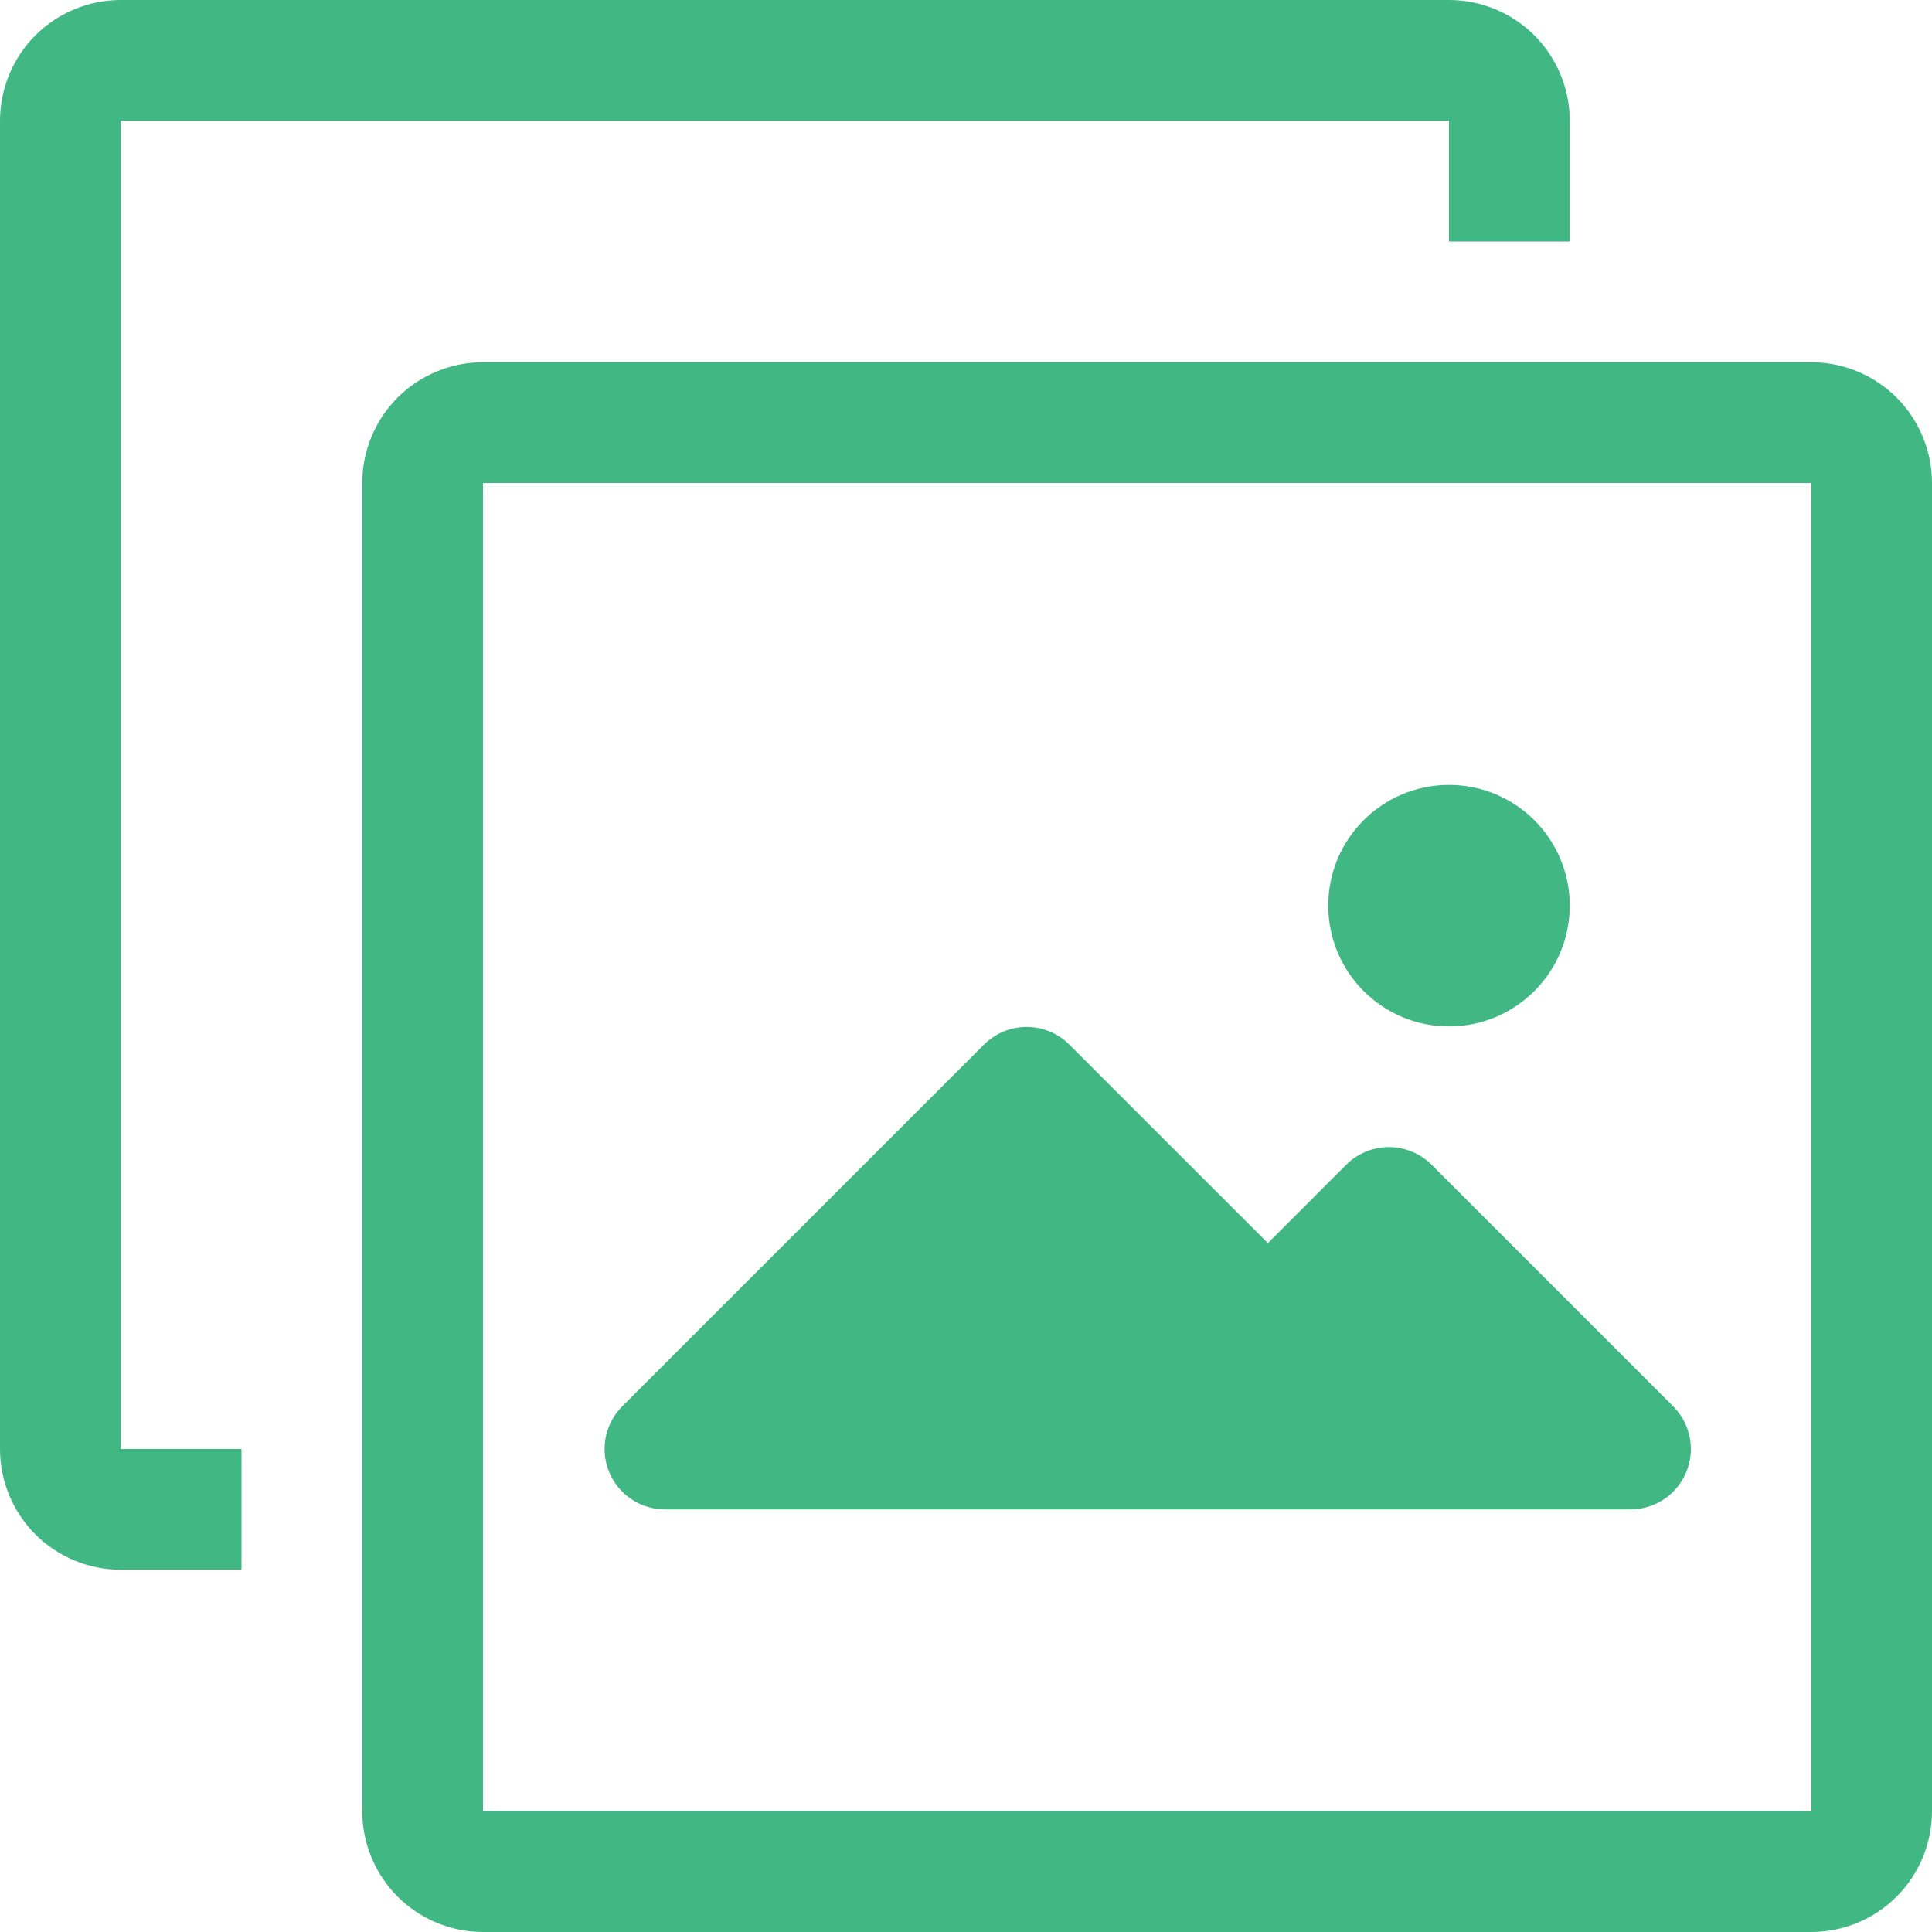 <svg width="30" height="30" viewBox="0 0 30 30" fill="none" xmlns="http://www.w3.org/2000/svg">
<path d="M28.125 5.625H7.5C7.003 5.625 6.526 5.823 6.174 6.174C5.823 6.526 5.625 7.003 5.625 7.5V28.125C5.625 28.622 5.823 29.099 6.174 29.451C6.526 29.802 7.003 30 7.5 30H28.125C28.622 30 29.099 29.802 29.451 29.451C29.802 29.099 30 28.622 30 28.125V7.5C30 7.003 29.802 6.526 29.451 6.174C29.099 5.823 28.622 5.625 28.125 5.625ZM28.125 28.125H7.5V7.5H28.125V28.125Z" fill="#41B883"/>
<path d="M1.875 1.875H22.5V3.75H24.375V1.875C24.375 1.378 24.177 0.901 23.826 0.549C23.474 0.198 22.997 0 22.5 0H1.875C1.378 0 0.901 0.198 0.549 0.549C0.198 0.901 0 1.378 0 1.875V22.5C0 22.997 0.198 23.474 0.549 23.826C0.901 24.177 1.378 24.375 1.875 24.375H3.75V22.5H1.875V1.875Z" fill="#41B883"/>
<path d="M10.312 23.438H25.312C25.562 23.439 25.802 23.341 25.979 23.165C26.156 22.988 26.256 22.749 26.256 22.499C26.255 22.25 26.155 22.01 25.978 21.834L22.228 18.084C22.052 17.91 21.815 17.812 21.567 17.812C21.32 17.812 21.082 17.91 20.906 18.084L19.688 19.303L16.603 16.219C16.427 16.044 16.19 15.946 15.942 15.946C15.694 15.946 15.457 16.044 15.281 16.219L9.656 21.844C9.484 22.02 9.388 22.256 9.388 22.502C9.389 22.748 9.486 22.984 9.659 23.159C9.832 23.334 10.066 23.434 10.312 23.438L10.312 23.438Z" fill="#41B883"/>
<path d="M24.375 14.062C24.375 15.098 23.535 15.938 22.5 15.938C21.465 15.938 20.625 15.098 20.625 14.062C20.625 13.027 21.465 12.188 22.5 12.188C23.535 12.188 24.375 13.027 24.375 14.062Z" fill="#41B883"/>
</svg>
